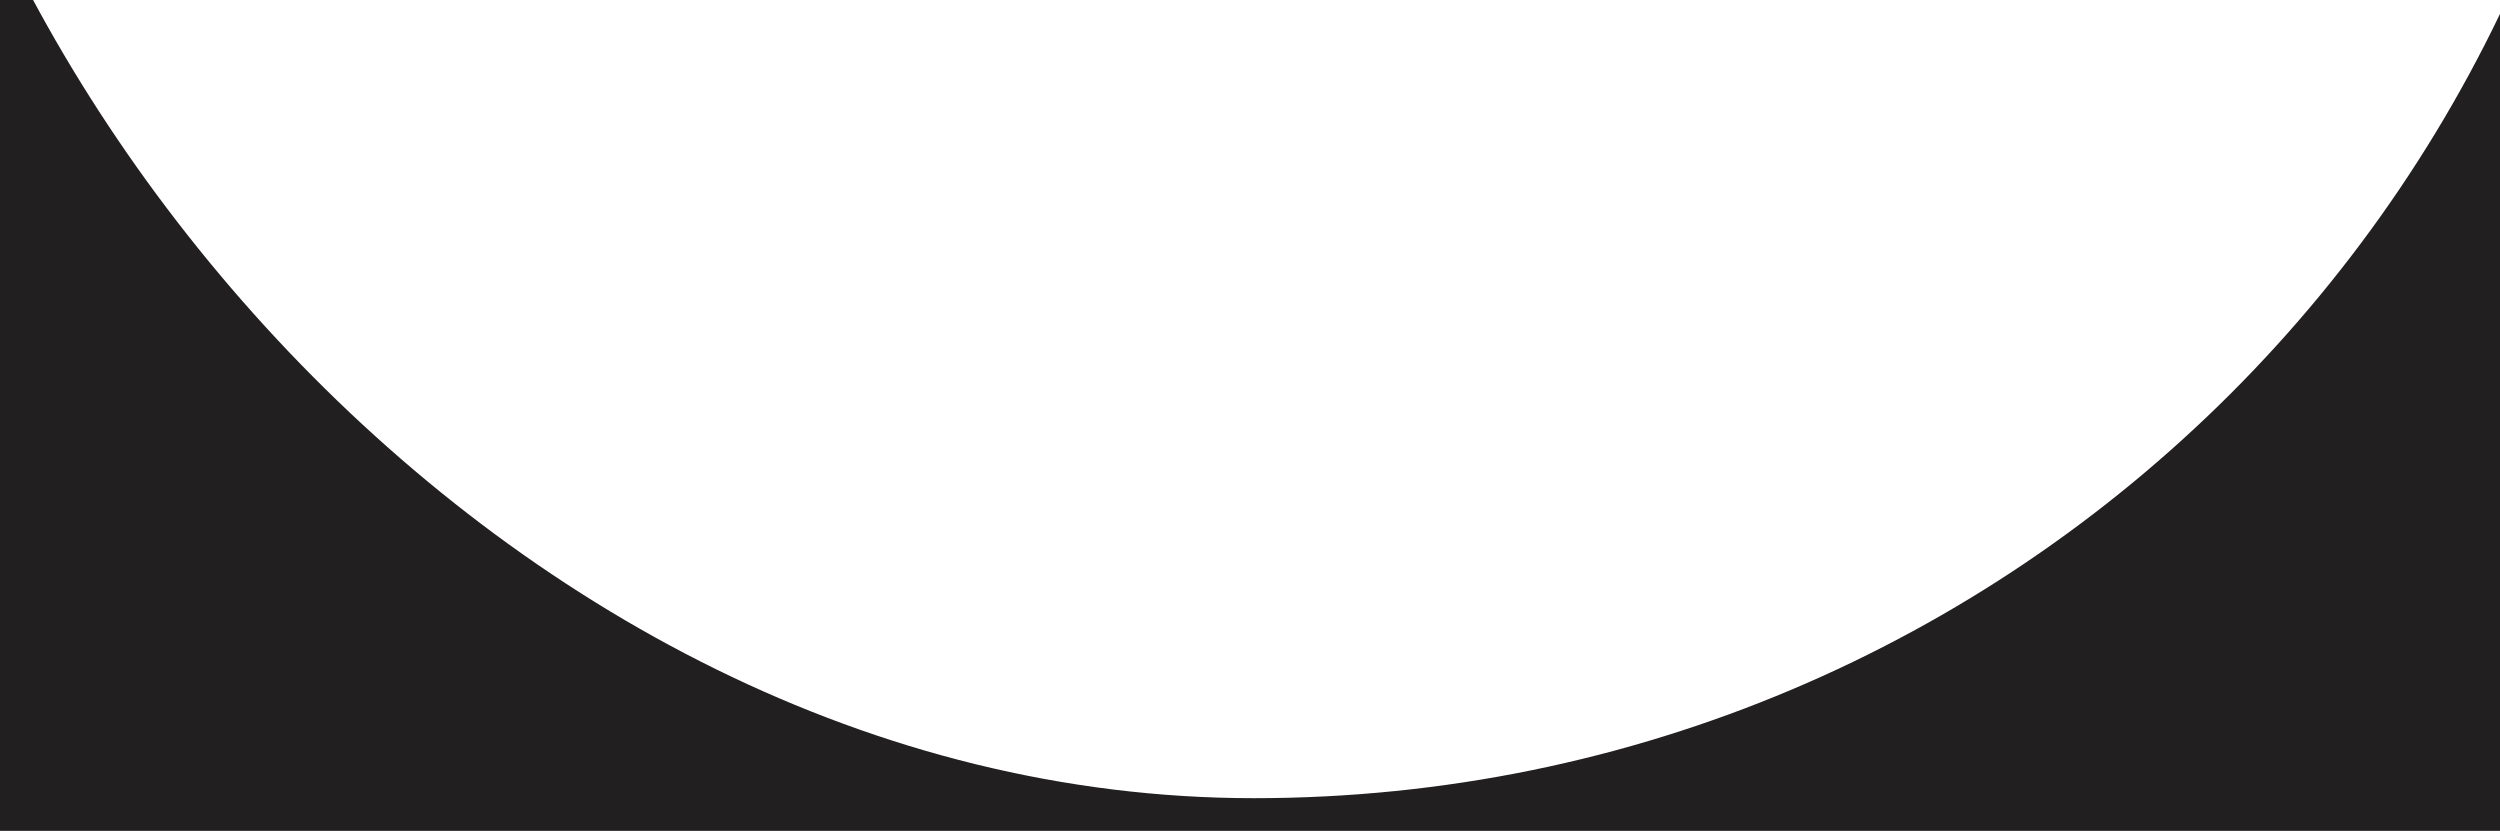 <?xml version="1.0" encoding="UTF-8"?> <svg xmlns="http://www.w3.org/2000/svg" width="1920" height="638" viewBox="0 0 1920 638" fill="none"><rect x="0" y="0" width="1920" height="638" fill="#808080" stroke="none"/> <g clip-path="url(#clip0_27_2)"> <rect width="1920" height="14434" transform="translate(0 -8566)" fill="#211F1F"></rect> <rect x="-98" y="-4635" width="2122" height="5248" rx="1061" fill="white"></rect> </g> <defs> <clipPath id="clip0_27_2"> <rect width="1920" height="14434" fill="white" transform="translate(0 -8566)"></rect> </clipPath> </defs> </svg> 